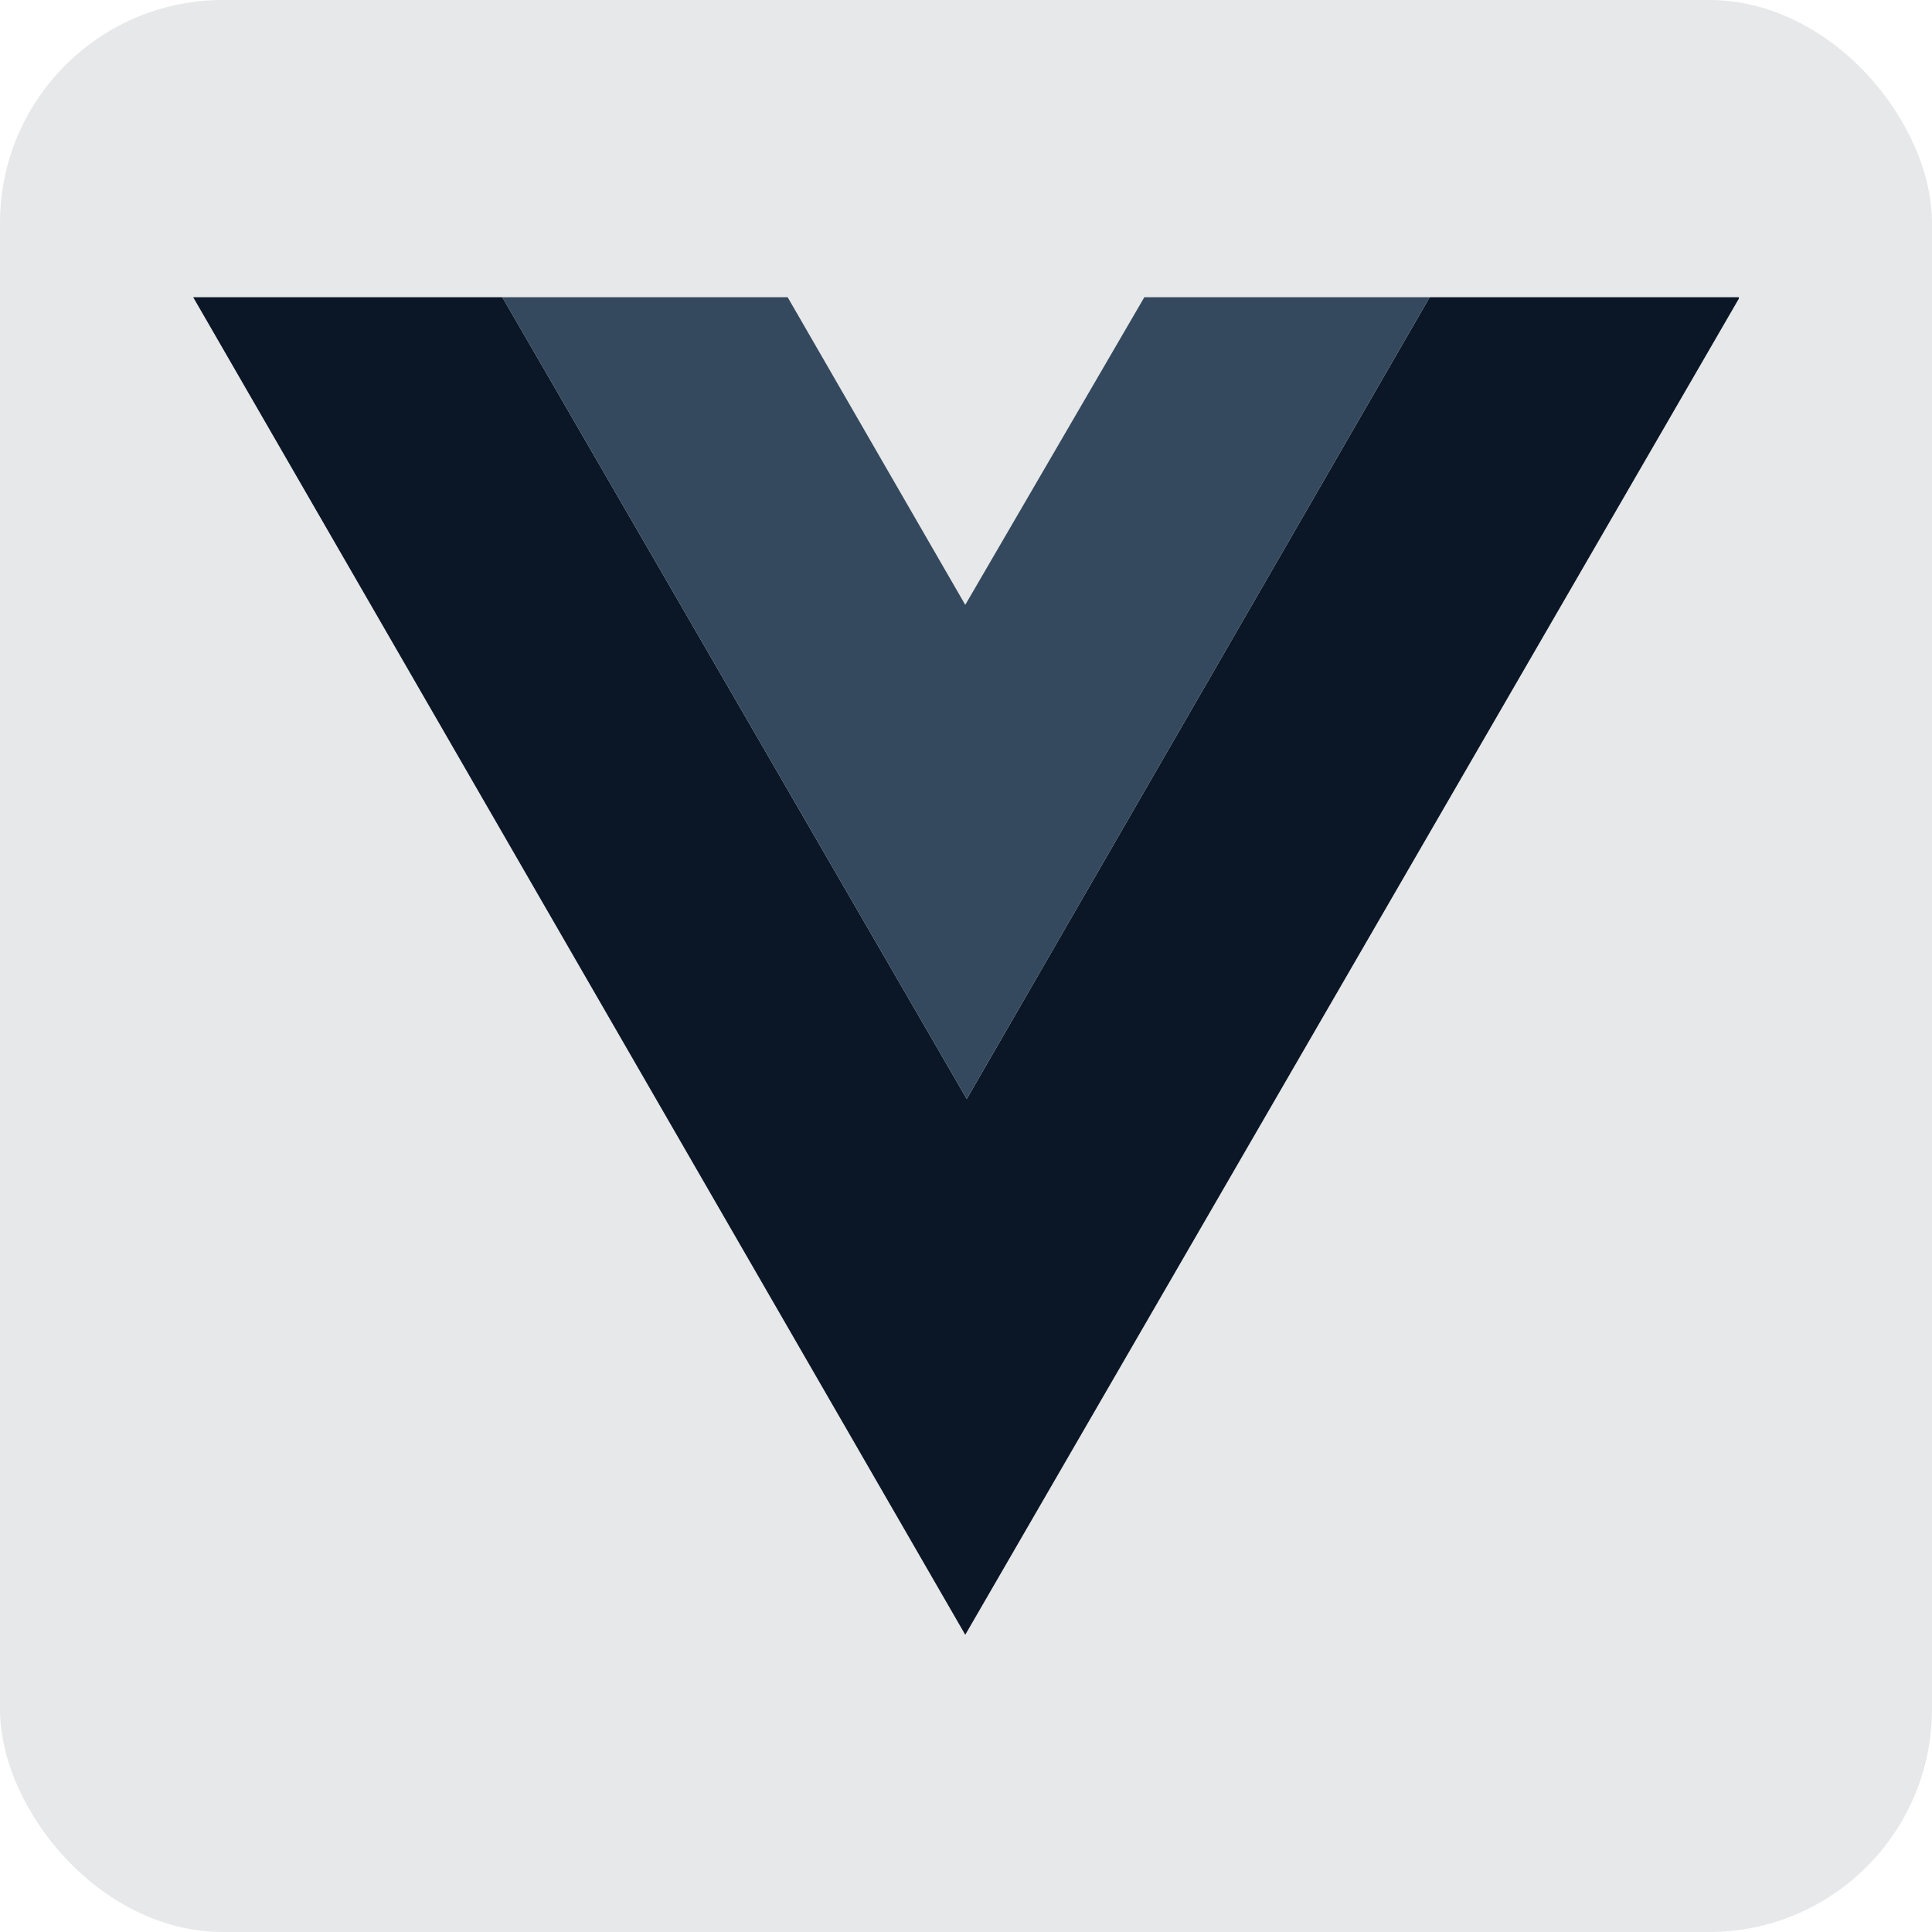 <?xml version="1.0" encoding="UTF-8"?>
<svg id="Capa_1" data-name="Capa 1" xmlns="http://www.w3.org/2000/svg" viewBox="0 0 26 26">
  <defs>
    <style>
      .cls-1 {
        fill: rgba(11, 23, 38, .1);
      }

      .cls-2 {
        fill: #0b1726;
      }

      .cls-3 {
        fill: #34495e;
      }
    </style>
  </defs>
  <rect class="cls-1" width="26" height="26" rx="3" ry="3"/>
  <g id="S0NvDj.tif">
    <g>
      <polygon class="cls-2" points="6.76 4 13.01 14.79 19.24 4 23.4 4 23.4 4.02 12.99 22 2.6 4 6.76 4"/>
      <polygon class="cls-3" points="10.6 4 12.99 8.14 15.4 4 19.24 4 13.01 14.79 6.76 4 10.6 4"/>
    </g>
  </g>
</svg>